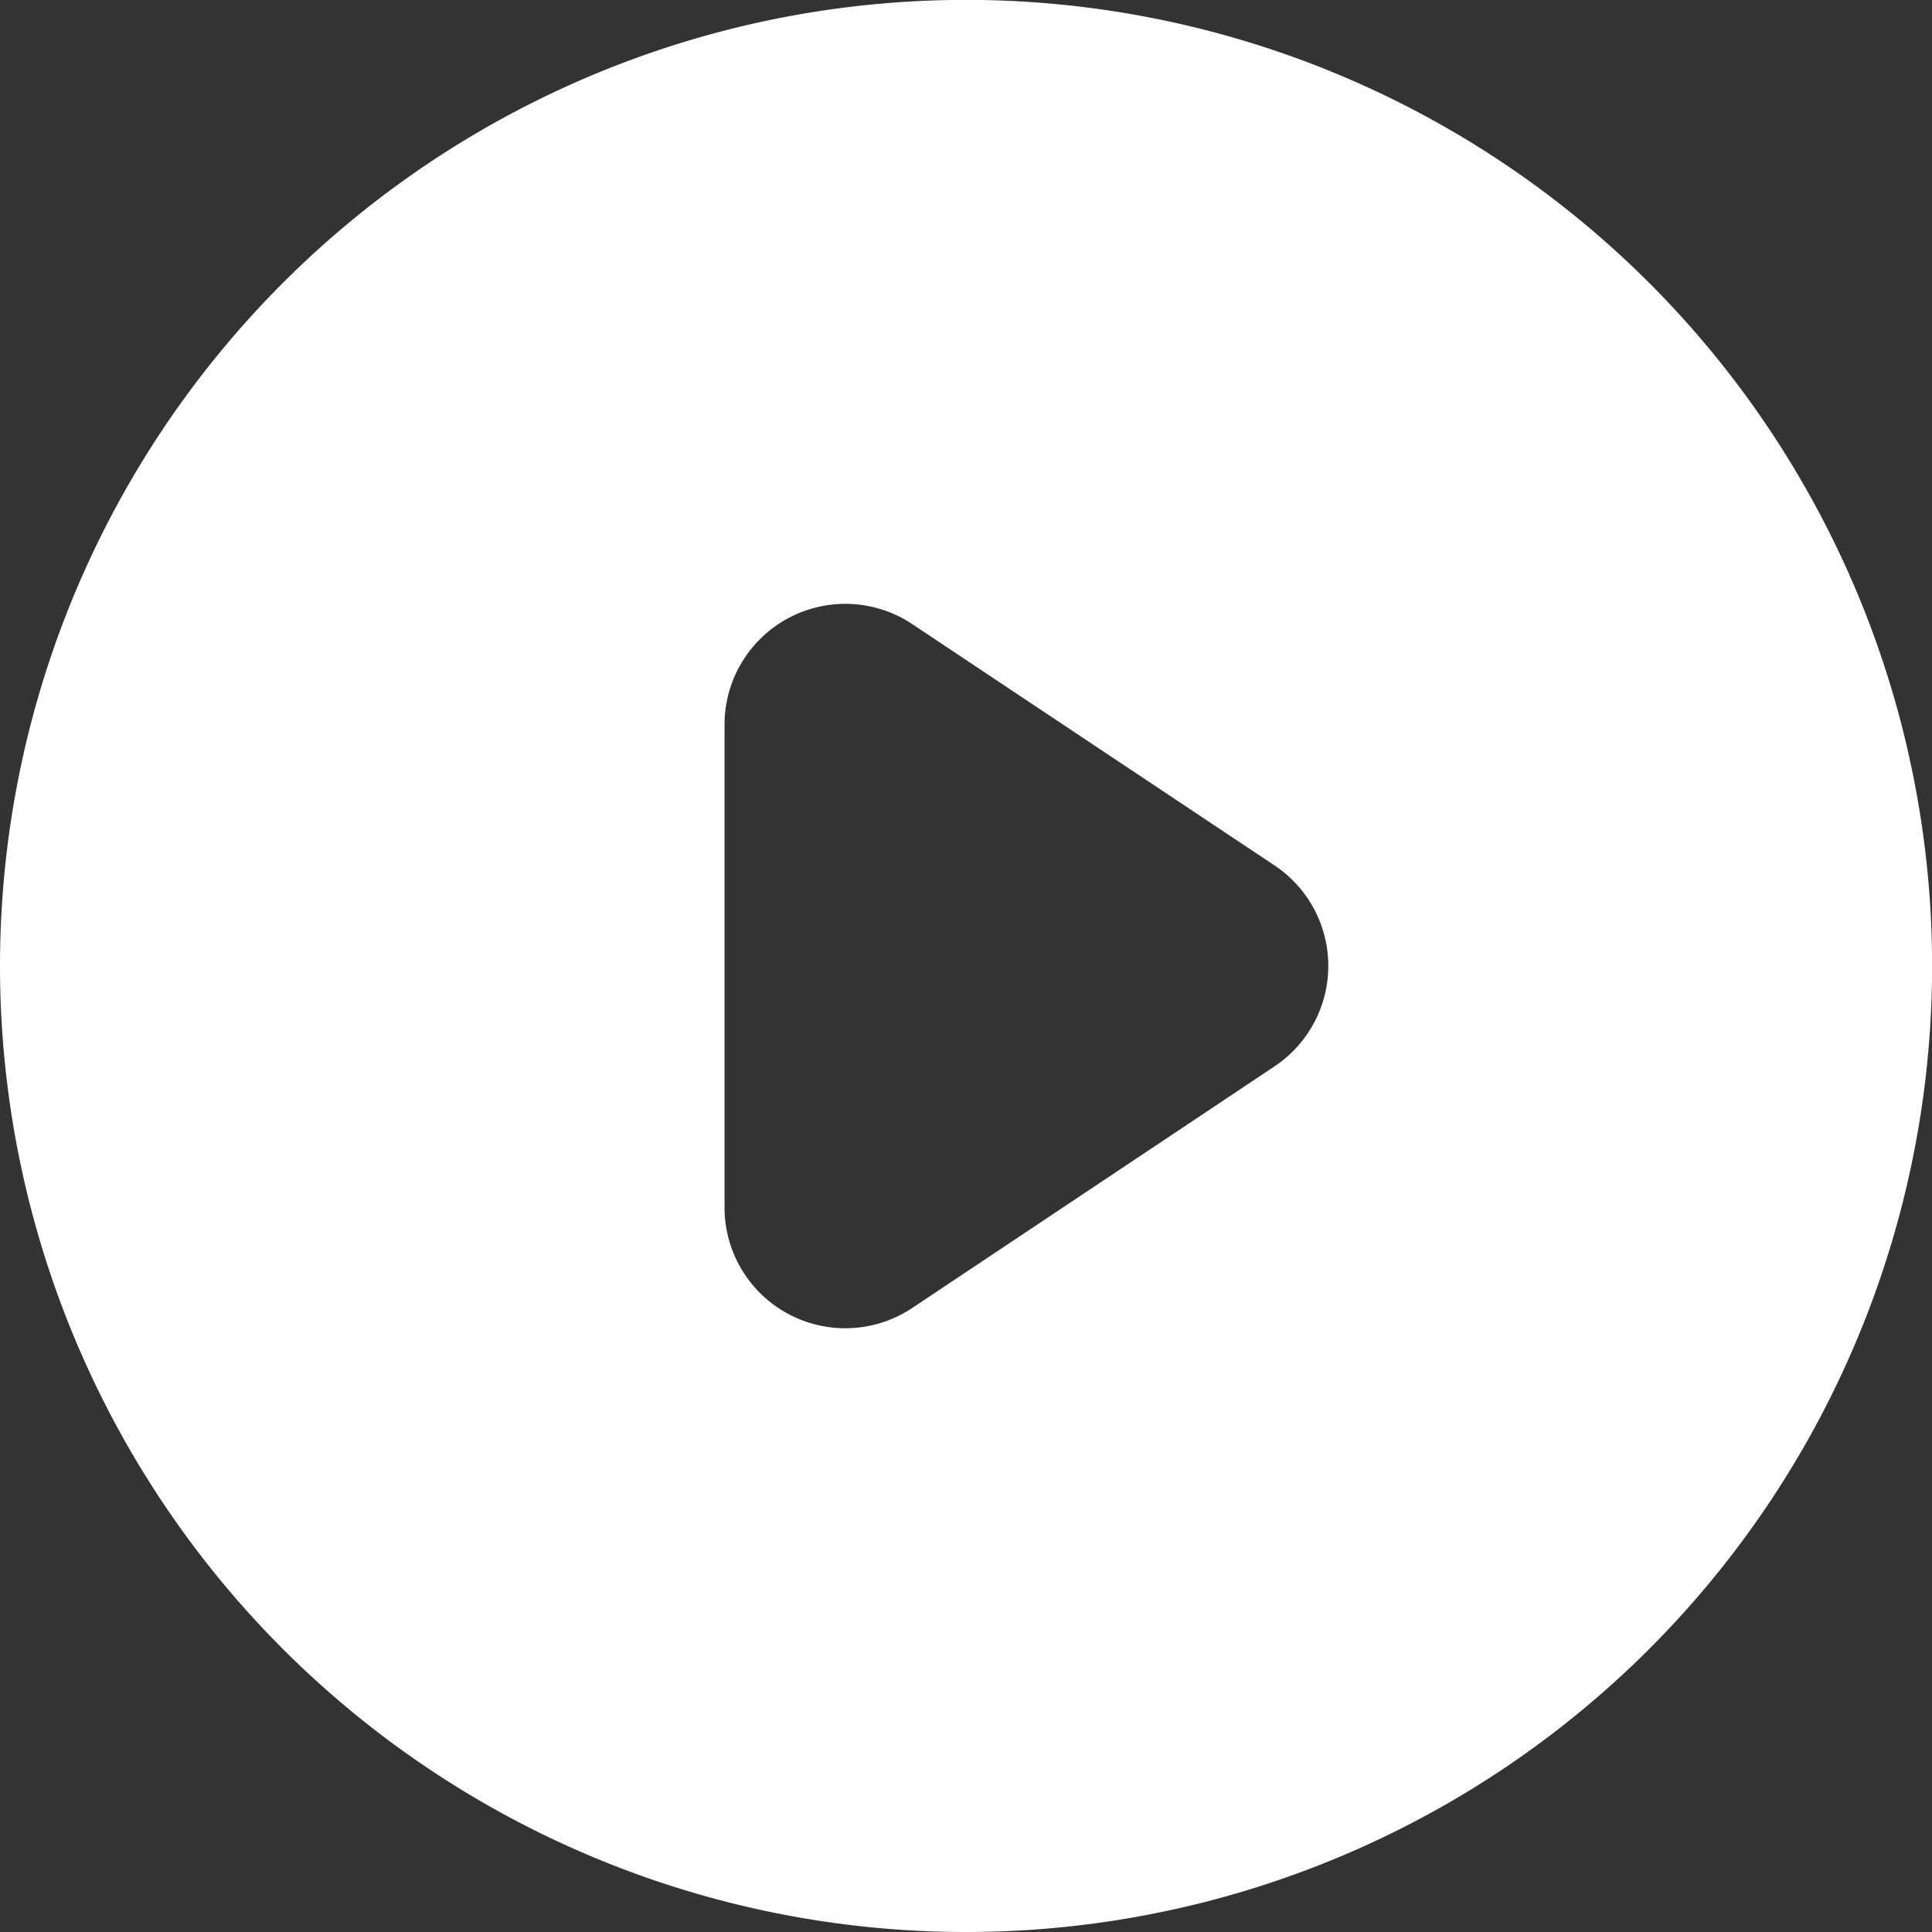 <svg xmlns="http://www.w3.org/2000/svg" width="19.023" height="19.023" viewBox="0 0 19.023 19.023">
  <rect x="0" y="0" width="19.023" height="19.023" fill="#333333" stroke="none"/>
  <path id="play" d="M11.512,21.023A9.512,9.512,0,1,0,2,11.512,9.512,9.512,0,0,0,11.512,21.023ZM10.982,8.145a1.189,1.189,0,0,0-1.848.989V13.89a1.189,1.189,0,0,0,1.848.989L14.549,12.5a1.189,1.189,0,0,0,0-1.979Z" transform="translate(-2 -2)" fill="#fff" fill-rule="evenodd"/>
</svg>
